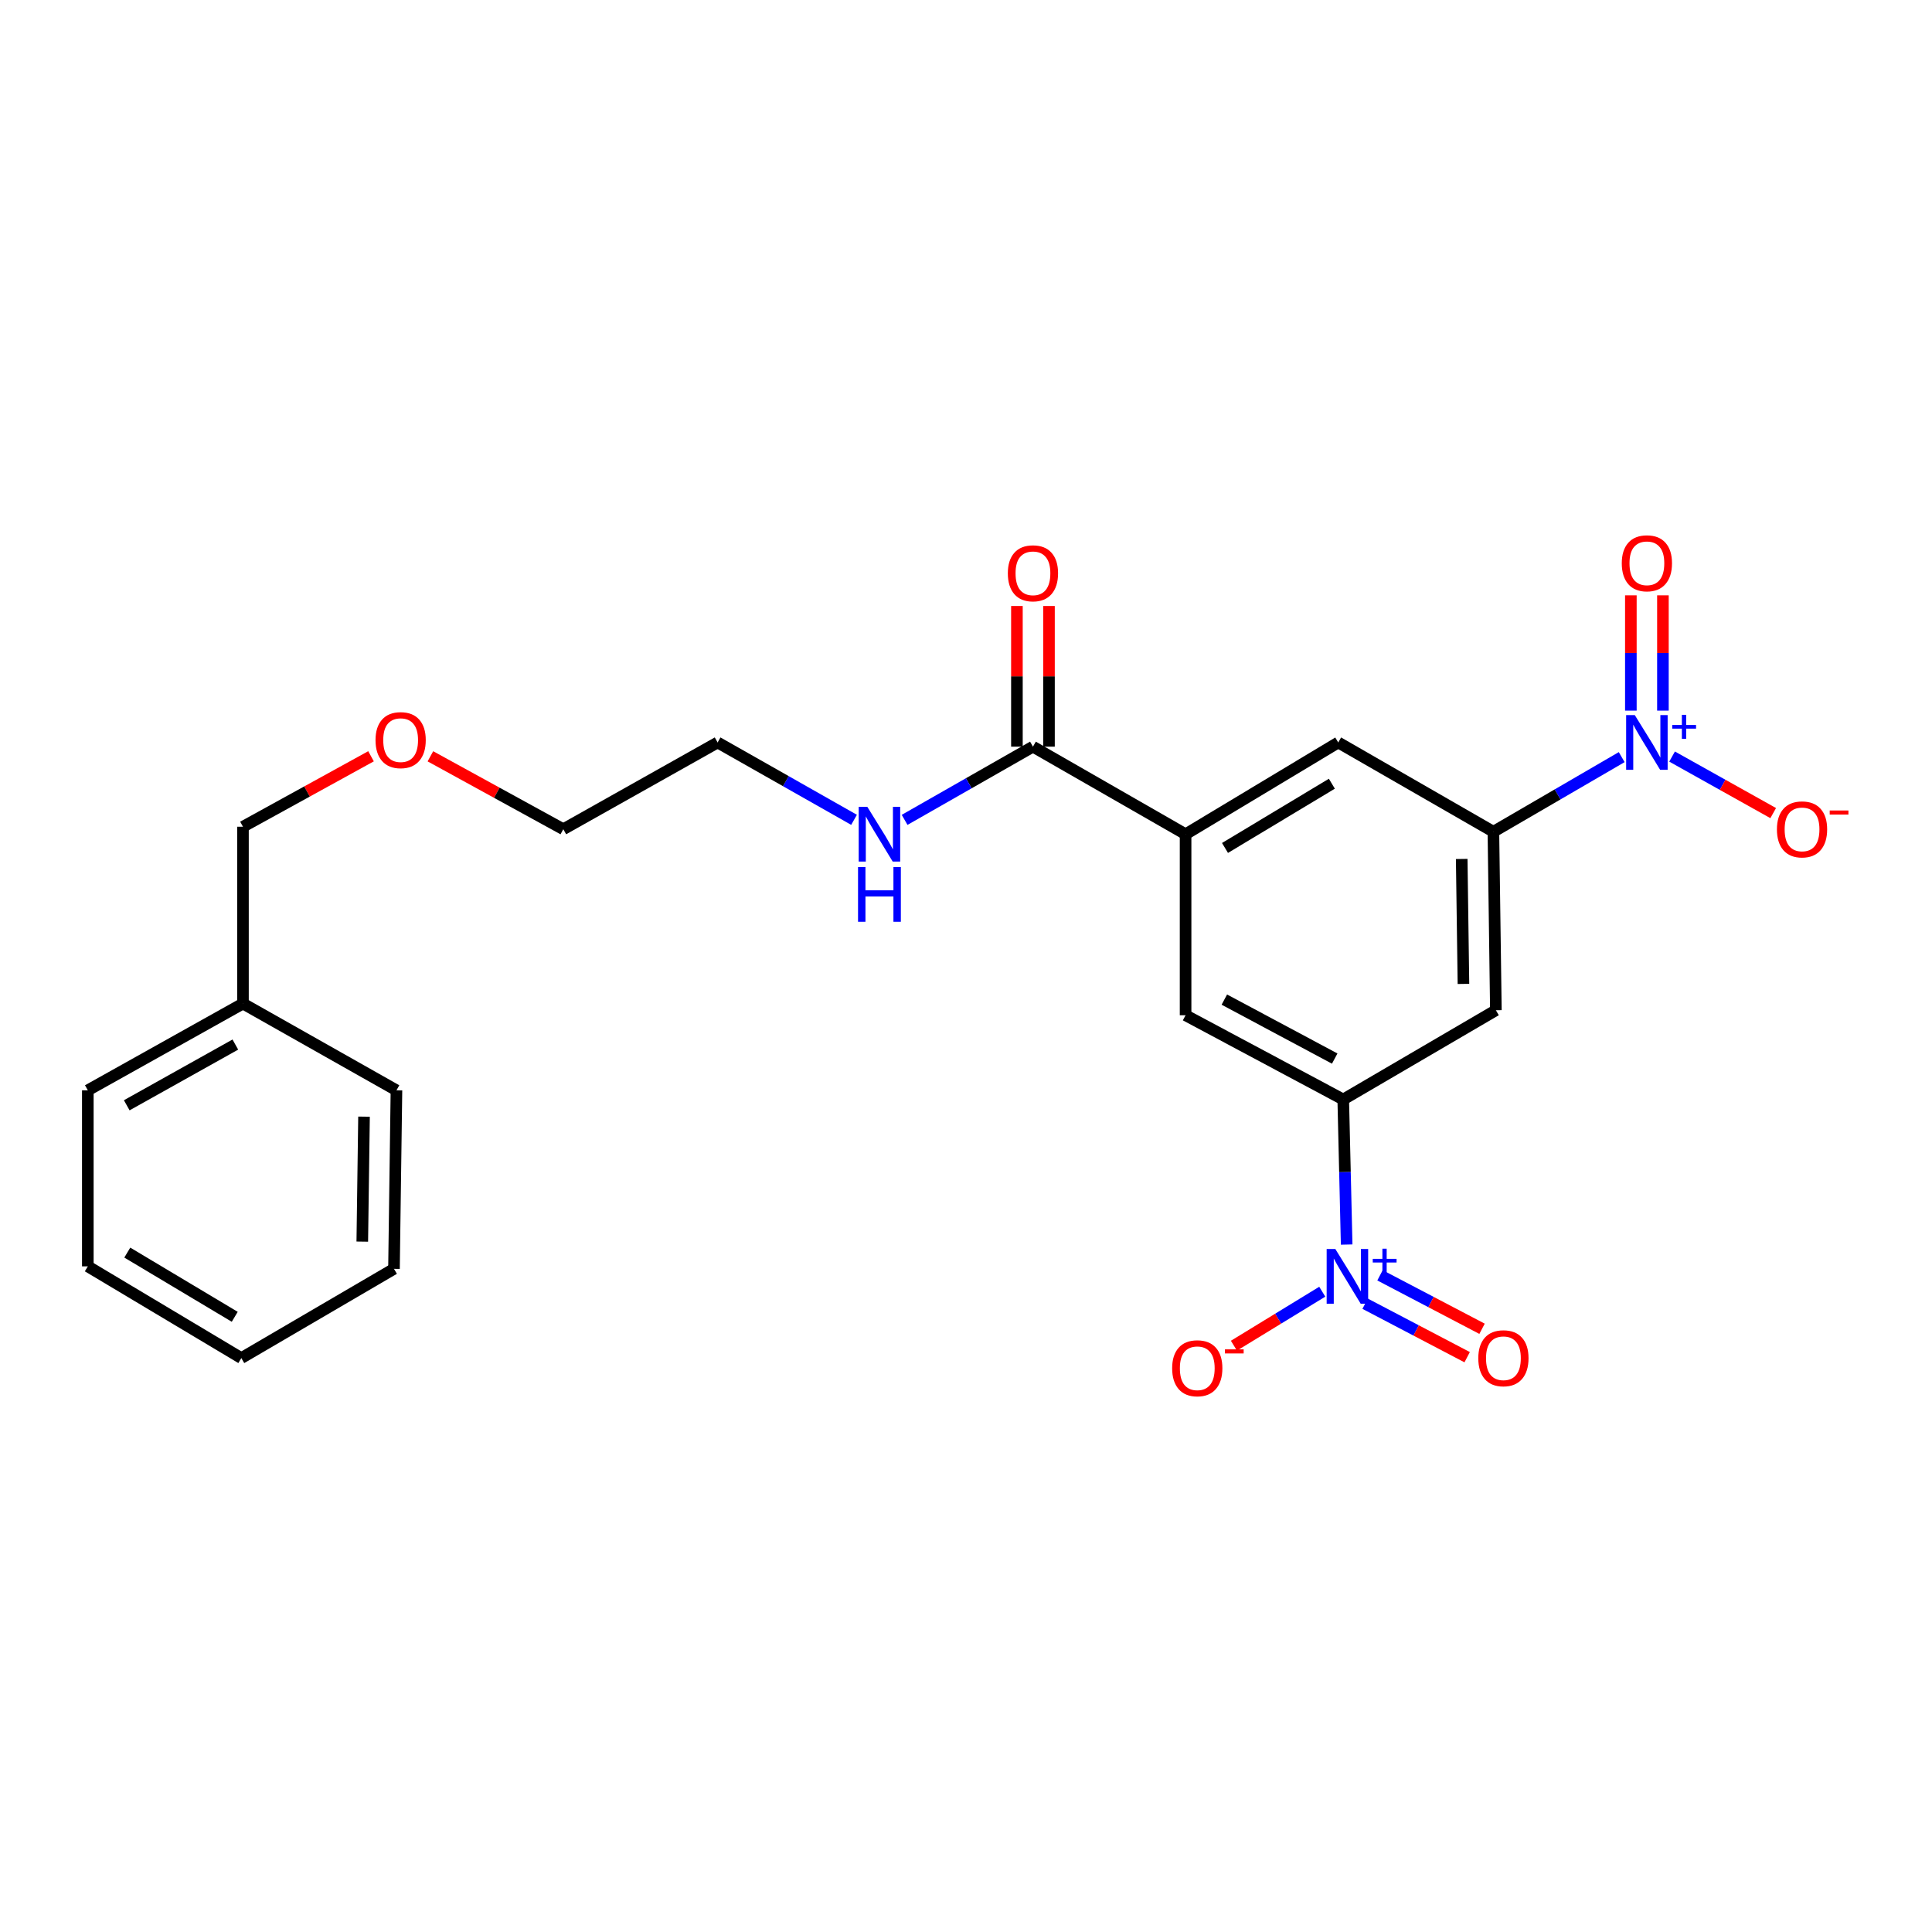 <?xml version='1.0' encoding='iso-8859-1'?>
<svg version='1.1' baseProfile='full'
              xmlns='http://www.w3.org/2000/svg'
                      xmlns:rdkit='http://www.rdkit.org/xml'
                      xmlns:xlink='http://www.w3.org/1999/xlink'
                  xml:space='preserve'
width='1000px' height='1000px' viewBox='0 0 1000 1000'>
<!-- END OF HEADER -->
<rect style='opacity:1.0;fill:#FFFFFF;stroke:none' width='1000' height='1000' x='0' y='0'> </rect>
<path class='bond-2' d='M 697.03,644.18 L 696.145,606.637' style='fill:none;fill-rule:evenodd;stroke:#0000FF;stroke-width:6px;stroke-linecap:butt;stroke-linejoin:miter;stroke-opacity:1' />
<path class='bond-2' d='M 696.145,606.637 L 695.26,569.094' style='fill:none;fill-rule:evenodd;stroke:#000000;stroke-width:6px;stroke-linecap:butt;stroke-linejoin:miter;stroke-opacity:1' />
<path class='bond-8' d='M 684.401,668.584 L 661.537,682.558' style='fill:none;fill-rule:evenodd;stroke:#0000FF;stroke-width:6px;stroke-linecap:butt;stroke-linejoin:miter;stroke-opacity:1' />
<path class='bond-8' d='M 661.537,682.558 L 638.674,696.532' style='fill:none;fill-rule:evenodd;stroke:#FF0000;stroke-width:6px;stroke-linecap:butt;stroke-linejoin:miter;stroke-opacity:1' />
<path class='bond-10' d='M 706.585,674.802 L 732.993,688.64' style='fill:none;fill-rule:evenodd;stroke:#0000FF;stroke-width:6px;stroke-linecap:butt;stroke-linejoin:miter;stroke-opacity:1' />
<path class='bond-10' d='M 732.993,688.64 L 759.4,702.479' style='fill:none;fill-rule:evenodd;stroke:#FF0000;stroke-width:6px;stroke-linecap:butt;stroke-linejoin:miter;stroke-opacity:1' />
<path class='bond-10' d='M 714.289,660.101 L 740.697,673.939' style='fill:none;fill-rule:evenodd;stroke:#0000FF;stroke-width:6px;stroke-linecap:butt;stroke-linejoin:miter;stroke-opacity:1' />
<path class='bond-10' d='M 740.697,673.939 L 767.104,687.778' style='fill:none;fill-rule:evenodd;stroke:#FF0000;stroke-width:6px;stroke-linecap:butt;stroke-linejoin:miter;stroke-opacity:1' />
<path class='bond-0' d='M 839.39,391.883 L 806.186,411.195' style='fill:none;fill-rule:evenodd;stroke:#0000FF;stroke-width:6px;stroke-linecap:butt;stroke-linejoin:miter;stroke-opacity:1' />
<path class='bond-0' d='M 806.186,411.195 L 772.982,430.506' style='fill:none;fill-rule:evenodd;stroke:#000000;stroke-width:6px;stroke-linecap:butt;stroke-linejoin:miter;stroke-opacity:1' />
<path class='bond-9' d='M 865.468,391.593 L 891.637,406.226' style='fill:none;fill-rule:evenodd;stroke:#0000FF;stroke-width:6px;stroke-linecap:butt;stroke-linejoin:miter;stroke-opacity:1' />
<path class='bond-9' d='M 891.637,406.226 L 917.805,420.859' style='fill:none;fill-rule:evenodd;stroke:#FF0000;stroke-width:6px;stroke-linecap:butt;stroke-linejoin:miter;stroke-opacity:1' />
<path class='bond-11' d='M 860.727,367.82 L 860.727,337.982' style='fill:none;fill-rule:evenodd;stroke:#0000FF;stroke-width:6px;stroke-linecap:butt;stroke-linejoin:miter;stroke-opacity:1' />
<path class='bond-11' d='M 860.727,337.982 L 860.727,308.144' style='fill:none;fill-rule:evenodd;stroke:#FF0000;stroke-width:6px;stroke-linecap:butt;stroke-linejoin:miter;stroke-opacity:1' />
<path class='bond-11' d='M 844.129,367.82 L 844.129,337.982' style='fill:none;fill-rule:evenodd;stroke:#0000FF;stroke-width:6px;stroke-linecap:butt;stroke-linejoin:miter;stroke-opacity:1' />
<path class='bond-11' d='M 844.129,337.982 L 844.129,308.144' style='fill:none;fill-rule:evenodd;stroke:#FF0000;stroke-width:6px;stroke-linecap:butt;stroke-linejoin:miter;stroke-opacity:1' />
<path class='bond-1' d='M 772.982,430.506 L 774.264,522.898' style='fill:none;fill-rule:evenodd;stroke:#000000;stroke-width:6px;stroke-linecap:butt;stroke-linejoin:miter;stroke-opacity:1' />
<path class='bond-1' d='M 756.578,444.595 L 757.476,509.27' style='fill:none;fill-rule:evenodd;stroke:#000000;stroke-width:6px;stroke-linecap:butt;stroke-linejoin:miter;stroke-opacity:1' />
<path class='bond-24' d='M 772.982,430.506 L 692.669,384.301' style='fill:none;fill-rule:evenodd;stroke:#000000;stroke-width:6px;stroke-linecap:butt;stroke-linejoin:miter;stroke-opacity:1' />
<path class='bond-4' d='M 695.26,569.094 L 774.264,522.898' style='fill:none;fill-rule:evenodd;stroke:#000000;stroke-width:6px;stroke-linecap:butt;stroke-linejoin:miter;stroke-opacity:1' />
<path class='bond-6' d='M 695.26,569.094 L 613.656,525.489' style='fill:none;fill-rule:evenodd;stroke:#000000;stroke-width:6px;stroke-linecap:butt;stroke-linejoin:miter;stroke-opacity:1' />
<path class='bond-6' d='M 690.842,547.915 L 633.719,517.391' style='fill:none;fill-rule:evenodd;stroke:#000000;stroke-width:6px;stroke-linecap:butt;stroke-linejoin:miter;stroke-opacity:1' />
<path class='bond-3' d='M 613.656,431.797 L 613.656,525.489' style='fill:none;fill-rule:evenodd;stroke:#000000;stroke-width:6px;stroke-linecap:butt;stroke-linejoin:miter;stroke-opacity:1' />
<path class='bond-5' d='M 613.656,431.797 L 534.653,386.468' style='fill:none;fill-rule:evenodd;stroke:#000000;stroke-width:6px;stroke-linecap:butt;stroke-linejoin:miter;stroke-opacity:1' />
<path class='bond-7' d='M 613.656,431.797 L 692.669,384.301' style='fill:none;fill-rule:evenodd;stroke:#000000;stroke-width:6px;stroke-linecap:butt;stroke-linejoin:miter;stroke-opacity:1' />
<path class='bond-7' d='M 634.059,438.898 L 689.368,405.65' style='fill:none;fill-rule:evenodd;stroke:#000000;stroke-width:6px;stroke-linecap:butt;stroke-linejoin:miter;stroke-opacity:1' />
<path class='bond-12' d='M 542.952,386.468 L 542.952,350.065' style='fill:none;fill-rule:evenodd;stroke:#000000;stroke-width:6px;stroke-linecap:butt;stroke-linejoin:miter;stroke-opacity:1' />
<path class='bond-12' d='M 542.952,350.065 L 542.952,313.663' style='fill:none;fill-rule:evenodd;stroke:#FF0000;stroke-width:6px;stroke-linecap:butt;stroke-linejoin:miter;stroke-opacity:1' />
<path class='bond-12' d='M 526.354,386.468 L 526.354,350.065' style='fill:none;fill-rule:evenodd;stroke:#000000;stroke-width:6px;stroke-linecap:butt;stroke-linejoin:miter;stroke-opacity:1' />
<path class='bond-12' d='M 526.354,350.065 L 526.354,313.663' style='fill:none;fill-rule:evenodd;stroke:#FF0000;stroke-width:6px;stroke-linecap:butt;stroke-linejoin:miter;stroke-opacity:1' />
<path class='bond-13' d='M 534.653,386.468 L 501.439,405.416' style='fill:none;fill-rule:evenodd;stroke:#000000;stroke-width:6px;stroke-linecap:butt;stroke-linejoin:miter;stroke-opacity:1' />
<path class='bond-13' d='M 501.439,405.416 L 468.224,424.365' style='fill:none;fill-rule:evenodd;stroke:#0000FF;stroke-width:6px;stroke-linecap:butt;stroke-linejoin:miter;stroke-opacity:1' />
<path class='bond-16' d='M 442.05,424.342 L 406.743,404.321' style='fill:none;fill-rule:evenodd;stroke:#0000FF;stroke-width:6px;stroke-linecap:butt;stroke-linejoin:miter;stroke-opacity:1' />
<path class='bond-16' d='M 406.743,404.321 L 371.436,384.301' style='fill:none;fill-rule:evenodd;stroke:#000000;stroke-width:6px;stroke-linecap:butt;stroke-linejoin:miter;stroke-opacity:1' />
<path class='bond-14' d='M 125.758,519.44 L 125.758,427.915' style='fill:none;fill-rule:evenodd;stroke:#000000;stroke-width:6px;stroke-linecap:butt;stroke-linejoin:miter;stroke-opacity:1' />
<path class='bond-19' d='M 125.758,519.44 L 45.455,564.345' style='fill:none;fill-rule:evenodd;stroke:#000000;stroke-width:6px;stroke-linecap:butt;stroke-linejoin:miter;stroke-opacity:1' />
<path class='bond-19' d='M 121.813,540.662 L 65.601,572.096' style='fill:none;fill-rule:evenodd;stroke:#000000;stroke-width:6px;stroke-linecap:butt;stroke-linejoin:miter;stroke-opacity:1' />
<path class='bond-20' d='M 125.758,519.44 L 205.204,564.345' style='fill:none;fill-rule:evenodd;stroke:#000000;stroke-width:6px;stroke-linecap:butt;stroke-linejoin:miter;stroke-opacity:1' />
<path class='bond-15' d='M 222.772,391.46 L 257.169,410.333' style='fill:none;fill-rule:evenodd;stroke:#FF0000;stroke-width:6px;stroke-linecap:butt;stroke-linejoin:miter;stroke-opacity:1' />
<path class='bond-15' d='M 257.169,410.333 L 291.566,429.206' style='fill:none;fill-rule:evenodd;stroke:#000000;stroke-width:6px;stroke-linecap:butt;stroke-linejoin:miter;stroke-opacity:1' />
<path class='bond-17' d='M 192.042,391.444 L 158.9,409.68' style='fill:none;fill-rule:evenodd;stroke:#FF0000;stroke-width:6px;stroke-linecap:butt;stroke-linejoin:miter;stroke-opacity:1' />
<path class='bond-17' d='M 158.9,409.68 L 125.758,427.915' style='fill:none;fill-rule:evenodd;stroke:#000000;stroke-width:6px;stroke-linecap:butt;stroke-linejoin:miter;stroke-opacity:1' />
<path class='bond-18' d='M 371.436,384.301 L 291.566,429.206' style='fill:none;fill-rule:evenodd;stroke:#000000;stroke-width:6px;stroke-linecap:butt;stroke-linejoin:miter;stroke-opacity:1' />
<path class='bond-22' d='M 45.455,564.345 L 45.455,655.465' style='fill:none;fill-rule:evenodd;stroke:#000000;stroke-width:6px;stroke-linecap:butt;stroke-linejoin:miter;stroke-opacity:1' />
<path class='bond-21' d='M 205.204,564.345 L 203.923,656.747' style='fill:none;fill-rule:evenodd;stroke:#000000;stroke-width:6px;stroke-linecap:butt;stroke-linejoin:miter;stroke-opacity:1' />
<path class='bond-21' d='M 188.416,577.975 L 187.519,642.656' style='fill:none;fill-rule:evenodd;stroke:#000000;stroke-width:6px;stroke-linecap:butt;stroke-linejoin:miter;stroke-opacity:1' />
<path class='bond-23' d='M 203.923,656.747 L 124.91,702.943' style='fill:none;fill-rule:evenodd;stroke:#000000;stroke-width:6px;stroke-linecap:butt;stroke-linejoin:miter;stroke-opacity:1' />
<path class='bond-25' d='M 45.455,655.465 L 124.91,702.943' style='fill:none;fill-rule:evenodd;stroke:#000000;stroke-width:6px;stroke-linecap:butt;stroke-linejoin:miter;stroke-opacity:1' />
<path class='bond-25' d='M 65.886,648.339 L 121.505,681.573' style='fill:none;fill-rule:evenodd;stroke:#000000;stroke-width:6px;stroke-linecap:butt;stroke-linejoin:miter;stroke-opacity:1' />
<path  class='atom-0' d='M 691.158 646.469
L 700.438 661.469
Q 701.358 662.949, 702.838 665.629
Q 704.318 668.309, 704.398 668.469
L 704.398 646.469
L 708.158 646.469
L 708.158 674.789
L 704.278 674.789
L 694.318 658.389
Q 693.158 656.469, 691.918 654.269
Q 690.718 652.069, 690.358 651.389
L 690.358 674.789
L 686.678 674.789
L 686.678 646.469
L 691.158 646.469
' fill='#0000FF'/>
<path  class='atom-0' d='M 710.534 651.573
L 715.523 651.573
L 715.523 646.32
L 717.741 646.32
L 717.741 651.573
L 722.863 651.573
L 722.863 653.474
L 717.741 653.474
L 717.741 658.754
L 715.523 658.754
L 715.523 653.474
L 710.534 653.474
L 710.534 651.573
' fill='#0000FF'/>
<path  class='atom-1' d='M 846.168 370.141
L 855.448 385.141
Q 856.368 386.621, 857.848 389.301
Q 859.328 391.981, 859.408 392.141
L 859.408 370.141
L 863.168 370.141
L 863.168 398.461
L 859.288 398.461
L 849.328 382.061
Q 848.168 380.141, 846.928 377.941
Q 845.728 375.741, 845.368 375.061
L 845.368 398.461
L 841.688 398.461
L 841.688 370.141
L 846.168 370.141
' fill='#0000FF'/>
<path  class='atom-1' d='M 865.544 375.246
L 870.534 375.246
L 870.534 369.992
L 872.751 369.992
L 872.751 375.246
L 877.873 375.246
L 877.873 377.146
L 872.751 377.146
L 872.751 382.426
L 870.534 382.426
L 870.534 377.146
L 865.544 377.146
L 865.544 375.246
' fill='#0000FF'/>
<path  class='atom-9' d='M 606.705 708.205
Q 606.705 701.405, 610.065 697.605
Q 613.425 693.805, 619.705 693.805
Q 625.985 693.805, 629.345 697.605
Q 632.705 701.405, 632.705 708.205
Q 632.705 715.085, 629.305 719.005
Q 625.905 722.885, 619.705 722.885
Q 613.465 722.885, 610.065 719.005
Q 606.705 715.125, 606.705 708.205
M 619.705 719.685
Q 624.025 719.685, 626.345 716.805
Q 628.705 713.885, 628.705 708.205
Q 628.705 702.645, 626.345 699.845
Q 624.025 697.005, 619.705 697.005
Q 615.385 697.005, 613.025 699.805
Q 610.705 702.605, 610.705 708.205
Q 610.705 713.925, 613.025 716.805
Q 615.385 719.685, 619.705 719.685
' fill='#FF0000'/>
<path  class='atom-9' d='M 634.025 698.427
L 643.714 698.427
L 643.714 700.539
L 634.025 700.539
L 634.025 698.427
' fill='#FF0000'/>
<path  class='atom-10' d='M 919.732 429.286
Q 919.732 422.486, 923.092 418.686
Q 926.452 414.886, 932.732 414.886
Q 939.012 414.886, 942.372 418.686
Q 945.732 422.486, 945.732 429.286
Q 945.732 436.166, 942.332 440.086
Q 938.932 443.966, 932.732 443.966
Q 926.492 443.966, 923.092 440.086
Q 919.732 436.206, 919.732 429.286
M 932.732 440.766
Q 937.052 440.766, 939.372 437.886
Q 941.732 434.966, 941.732 429.286
Q 941.732 423.726, 939.372 420.926
Q 937.052 418.086, 932.732 418.086
Q 928.412 418.086, 926.052 420.886
Q 923.732 423.686, 923.732 429.286
Q 923.732 435.006, 926.052 437.886
Q 928.412 440.766, 932.732 440.766
' fill='#FF0000'/>
<path  class='atom-10' d='M 947.052 419.508
L 956.74 419.508
L 956.74 421.62
L 947.052 421.62
L 947.052 419.508
' fill='#FF0000'/>
<path  class='atom-11' d='M 765.164 703.023
Q 765.164 696.223, 768.524 692.423
Q 771.884 688.623, 778.164 688.623
Q 784.444 688.623, 787.804 692.423
Q 791.164 696.223, 791.164 703.023
Q 791.164 709.903, 787.764 713.823
Q 784.364 717.703, 778.164 717.703
Q 771.924 717.703, 768.524 713.823
Q 765.164 709.943, 765.164 703.023
M 778.164 714.503
Q 782.484 714.503, 784.804 711.623
Q 787.164 708.703, 787.164 703.023
Q 787.164 697.463, 784.804 694.663
Q 782.484 691.823, 778.164 691.823
Q 773.844 691.823, 771.484 694.623
Q 769.164 697.423, 769.164 703.023
Q 769.164 708.743, 771.484 711.623
Q 773.844 714.503, 778.164 714.503
' fill='#FF0000'/>
<path  class='atom-12' d='M 839.428 291.555
Q 839.428 284.755, 842.788 280.955
Q 846.148 277.155, 852.428 277.155
Q 858.708 277.155, 862.068 280.955
Q 865.428 284.755, 865.428 291.555
Q 865.428 298.435, 862.028 302.355
Q 858.628 306.235, 852.428 306.235
Q 846.188 306.235, 842.788 302.355
Q 839.428 298.475, 839.428 291.555
M 852.428 303.035
Q 856.748 303.035, 859.068 300.155
Q 861.428 297.235, 861.428 291.555
Q 861.428 285.995, 859.068 283.195
Q 856.748 280.355, 852.428 280.355
Q 848.108 280.355, 845.748 283.155
Q 843.428 285.955, 843.428 291.555
Q 843.428 297.275, 845.748 300.155
Q 848.108 303.035, 852.428 303.035
' fill='#FF0000'/>
<path  class='atom-13' d='M 521.653 296.738
Q 521.653 289.938, 525.013 286.138
Q 528.373 282.338, 534.653 282.338
Q 540.933 282.338, 544.293 286.138
Q 547.653 289.938, 547.653 296.738
Q 547.653 303.618, 544.253 307.538
Q 540.853 311.418, 534.653 311.418
Q 528.413 311.418, 525.013 307.538
Q 521.653 303.658, 521.653 296.738
M 534.653 308.218
Q 538.973 308.218, 541.293 305.338
Q 543.653 302.418, 543.653 296.738
Q 543.653 291.178, 541.293 288.378
Q 538.973 285.538, 534.653 285.538
Q 530.333 285.538, 527.973 288.338
Q 525.653 291.138, 525.653 296.738
Q 525.653 302.458, 527.973 305.338
Q 530.333 308.218, 534.653 308.218
' fill='#FF0000'/>
<path  class='atom-14' d='M 448.938 417.637
L 458.218 432.637
Q 459.138 434.117, 460.618 436.797
Q 462.098 439.477, 462.178 439.637
L 462.178 417.637
L 465.938 417.637
L 465.938 445.957
L 462.058 445.957
L 452.098 429.557
Q 450.938 427.637, 449.698 425.437
Q 448.498 423.237, 448.138 422.557
L 448.138 445.957
L 444.458 445.957
L 444.458 417.637
L 448.938 417.637
' fill='#0000FF'/>
<path  class='atom-14' d='M 444.118 448.789
L 447.958 448.789
L 447.958 460.829
L 462.438 460.829
L 462.438 448.789
L 466.278 448.789
L 466.278 477.109
L 462.438 477.109
L 462.438 464.029
L 447.958 464.029
L 447.958 477.109
L 444.118 477.109
L 444.118 448.789
' fill='#0000FF'/>
<path  class='atom-16' d='M 194.371 383.09
Q 194.371 376.29, 197.731 372.49
Q 201.091 368.69, 207.371 368.69
Q 213.651 368.69, 217.011 372.49
Q 220.371 376.29, 220.371 383.09
Q 220.371 389.97, 216.971 393.89
Q 213.571 397.77, 207.371 397.77
Q 201.131 397.77, 197.731 393.89
Q 194.371 390.01, 194.371 383.09
M 207.371 394.57
Q 211.691 394.57, 214.011 391.69
Q 216.371 388.77, 216.371 383.09
Q 216.371 377.53, 214.011 374.73
Q 211.691 371.89, 207.371 371.89
Q 203.051 371.89, 200.691 374.69
Q 198.371 377.49, 198.371 383.09
Q 198.371 388.81, 200.691 391.69
Q 203.051 394.57, 207.371 394.57
' fill='#FF0000'/>
</svg>
